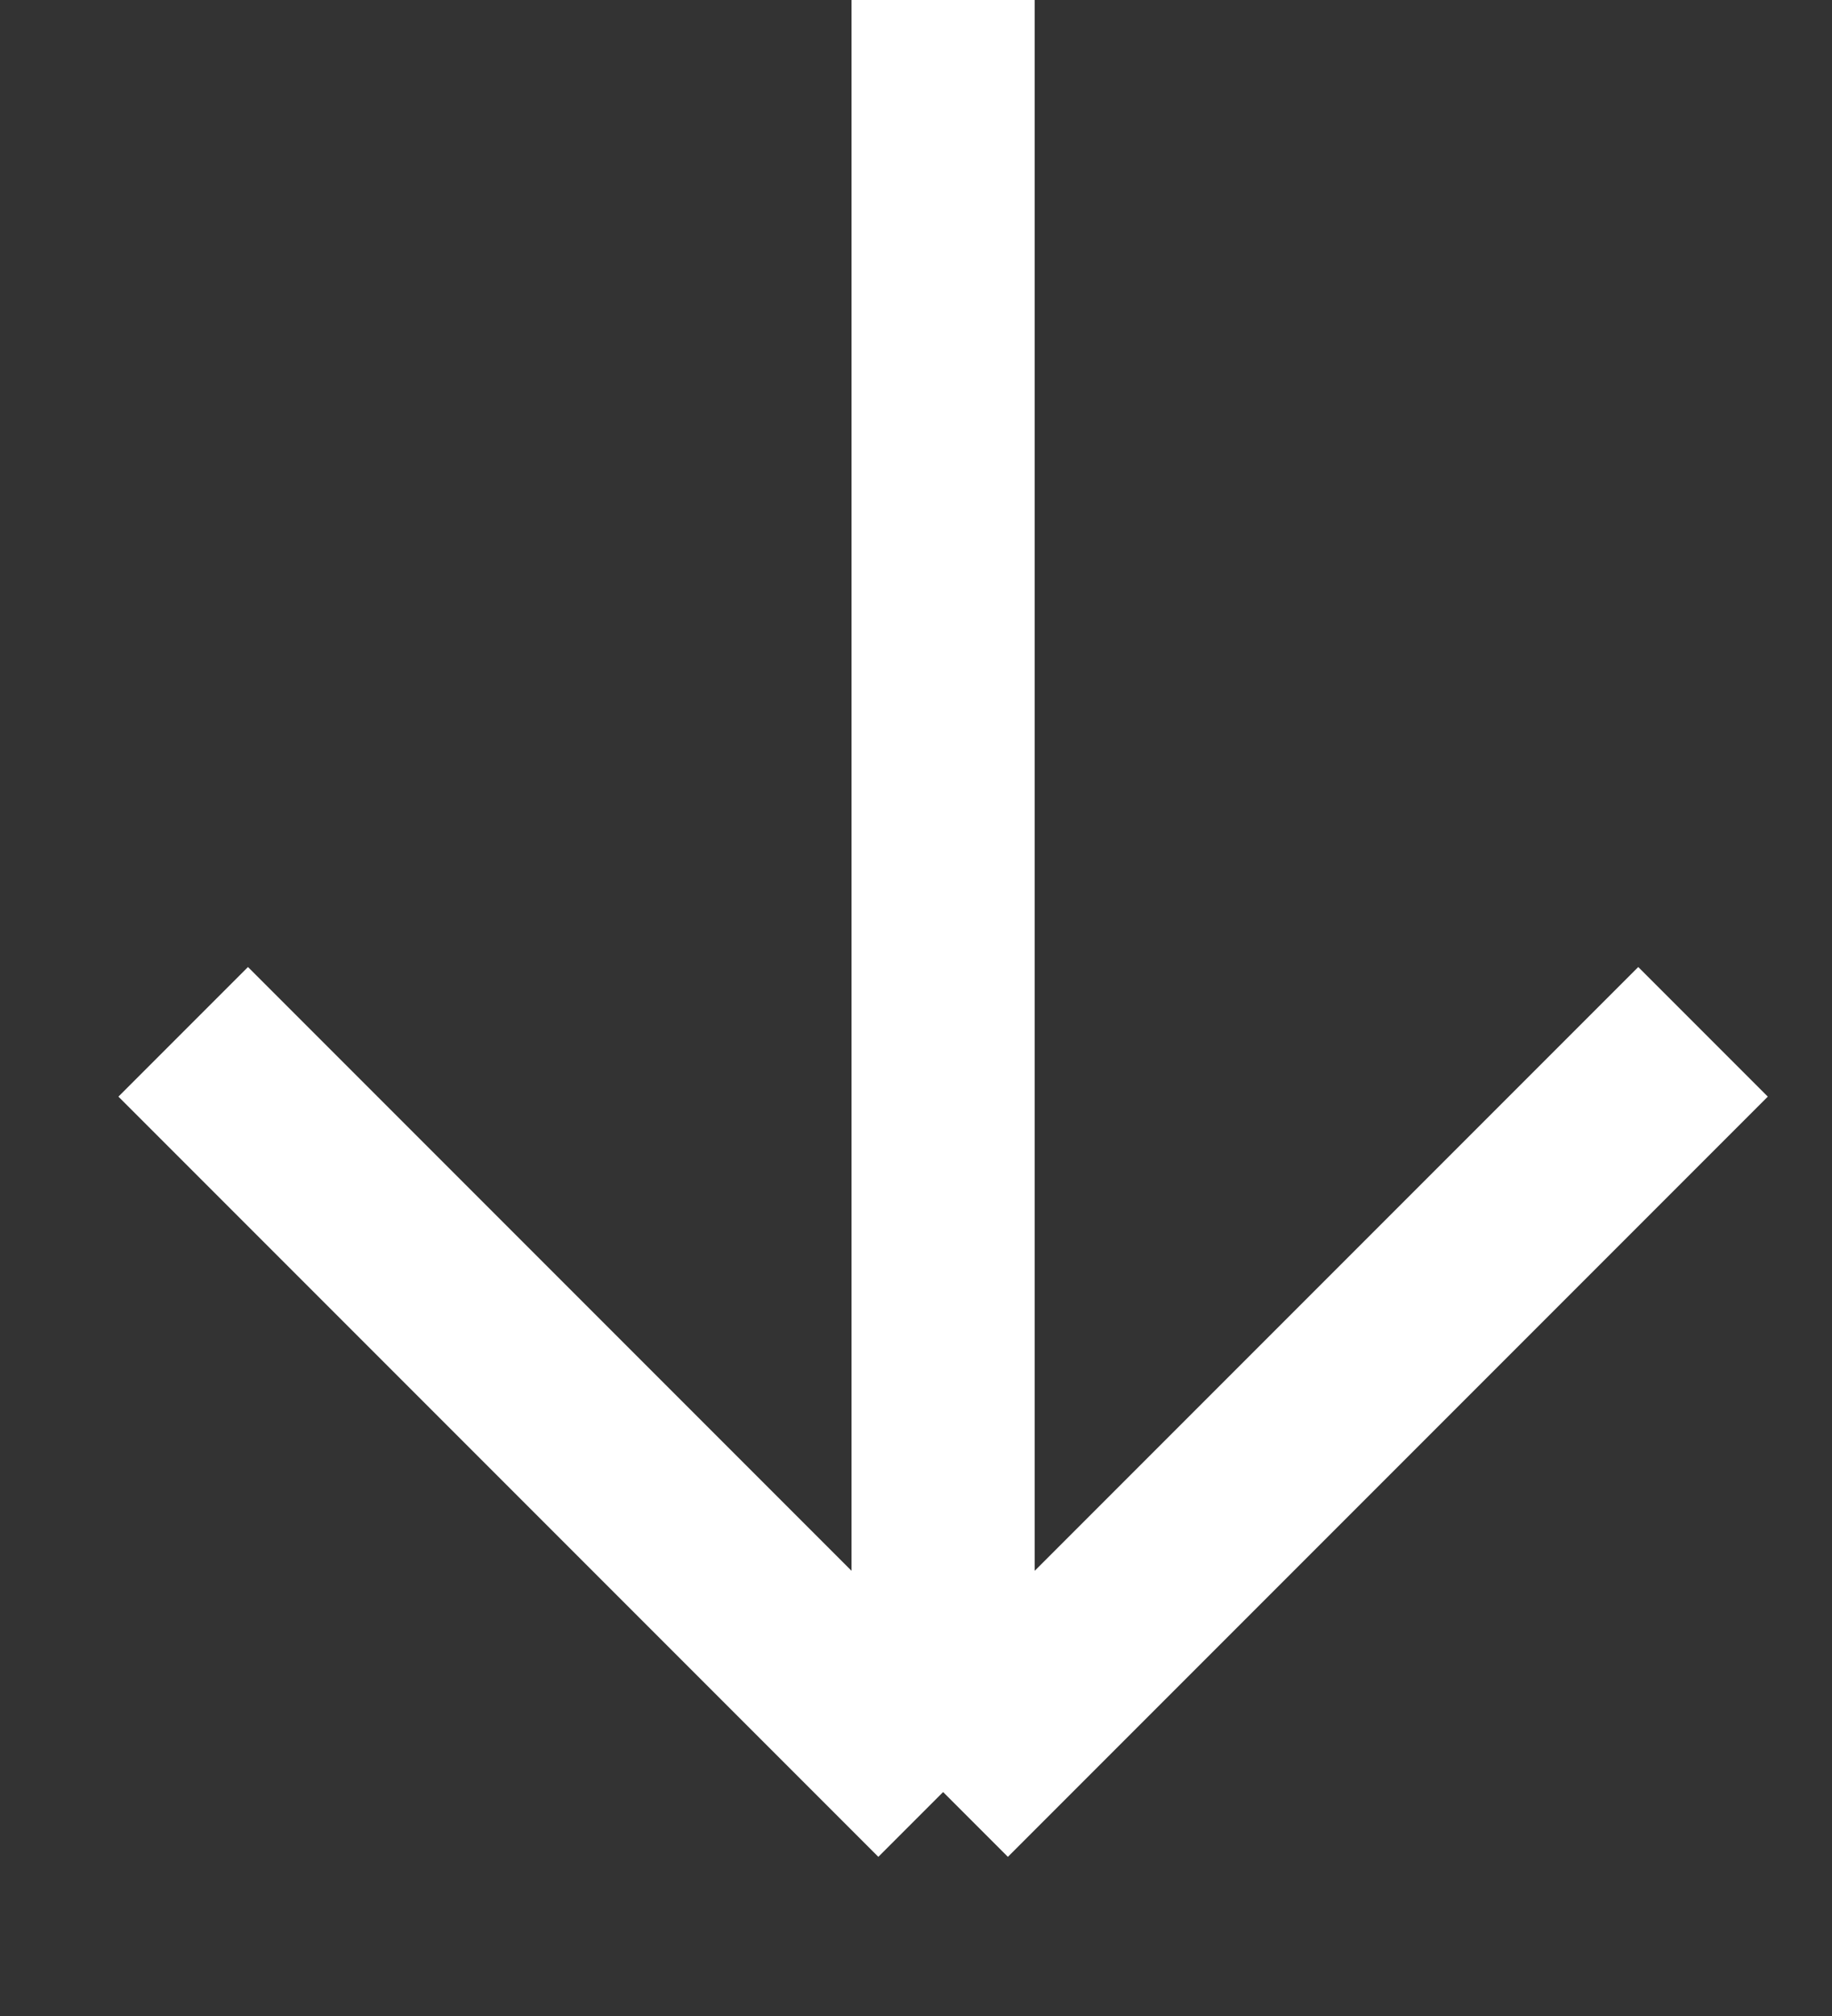 <?xml version="1.0" encoding="utf-8"?>
<svg xmlns="http://www.w3.org/2000/svg" fill="none" height="100%" overflow="visible" preserveAspectRatio="none" style="display: block;" viewBox="0 0 10 11" width="100%">
<rect x="0" y="0" width="10" height="11" fill="#333333" stroke="none"/>
<path d="M5.148 0V9.778M5.148 9.778L1 5.63M5.148 9.778L9.296 5.63" id="Union" stroke="white"/>
</svg>